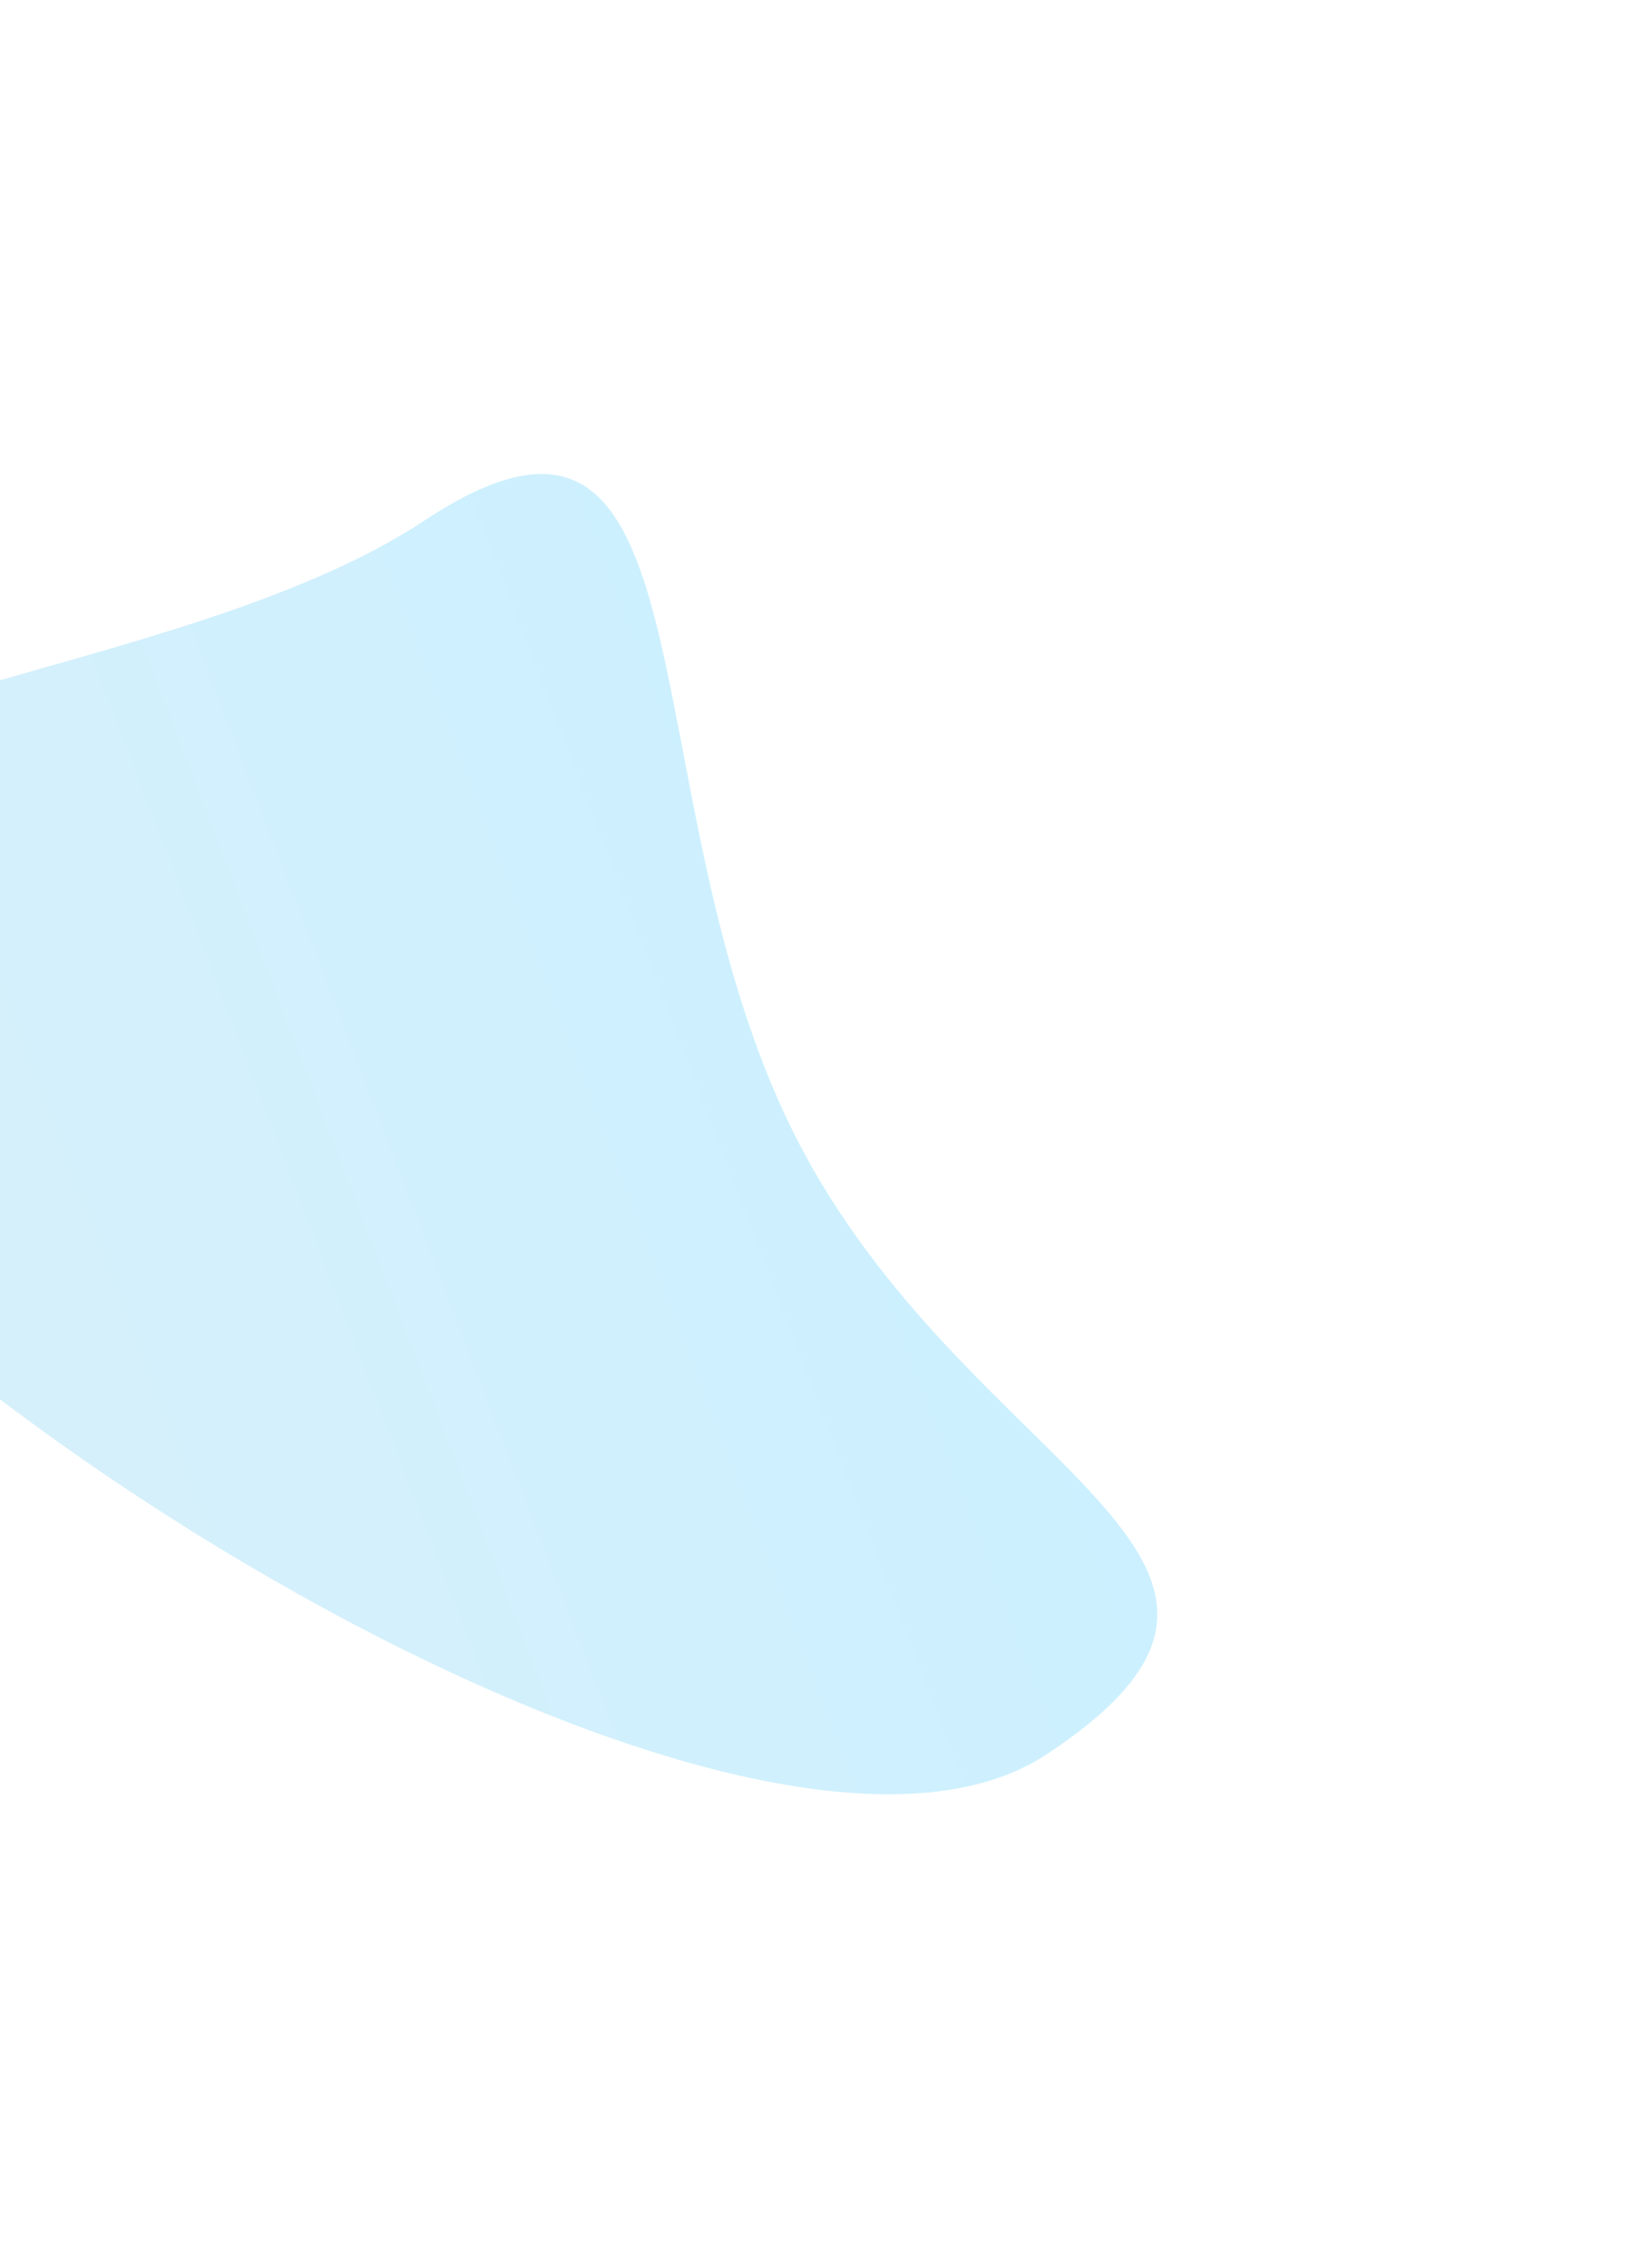 <svg width="725" height="1008" viewBox="0 0 725 1008" fill="none" xmlns="http://www.w3.org/2000/svg">
<g opacity="0.2" filter="url(#filter0_f_24215_2746)">
<path d="M353.295 504.489C429.643 655.937 597.46 692.319 465.221 779.758C332.983 867.197 -79.72 610.758 -156.068 459.31C-232.415 307.862 56.503 318.754 188.741 231.316C320.98 143.877 276.948 353.041 353.295 504.489Z" fill="url(#paint0_linear_24215_2746)"/>
</g>
<defs>
<filter id="filter0_f_24215_2746" x="-378.711" y="0.665" width="1103.14" height="1006.83" filterUnits="userSpaceOnUse" color-interpolation-filters="sRGB">
<feFlood flood-opacity="0" result="BackgroundImageFix"/>
<feBlend mode="normal" in="SourceGraphic" in2="BackgroundImageFix" result="shape"/>
<feGaussianBlur stdDeviation="105" result="effect1_foregroundBlur_24215_2746"/>
</filter>
<linearGradient id="paint0_linear_24215_2746" x1="-190" y1="392" x2="322.045" y2="195.628" gradientUnits="userSpaceOnUse">
<stop stop-color="#3CB4E6"/>
<stop offset="0" stop-color="#3CB4E6"/>
<stop offset="1" stop-color="#00B4FF"/>
</linearGradient>
</defs>
</svg>
